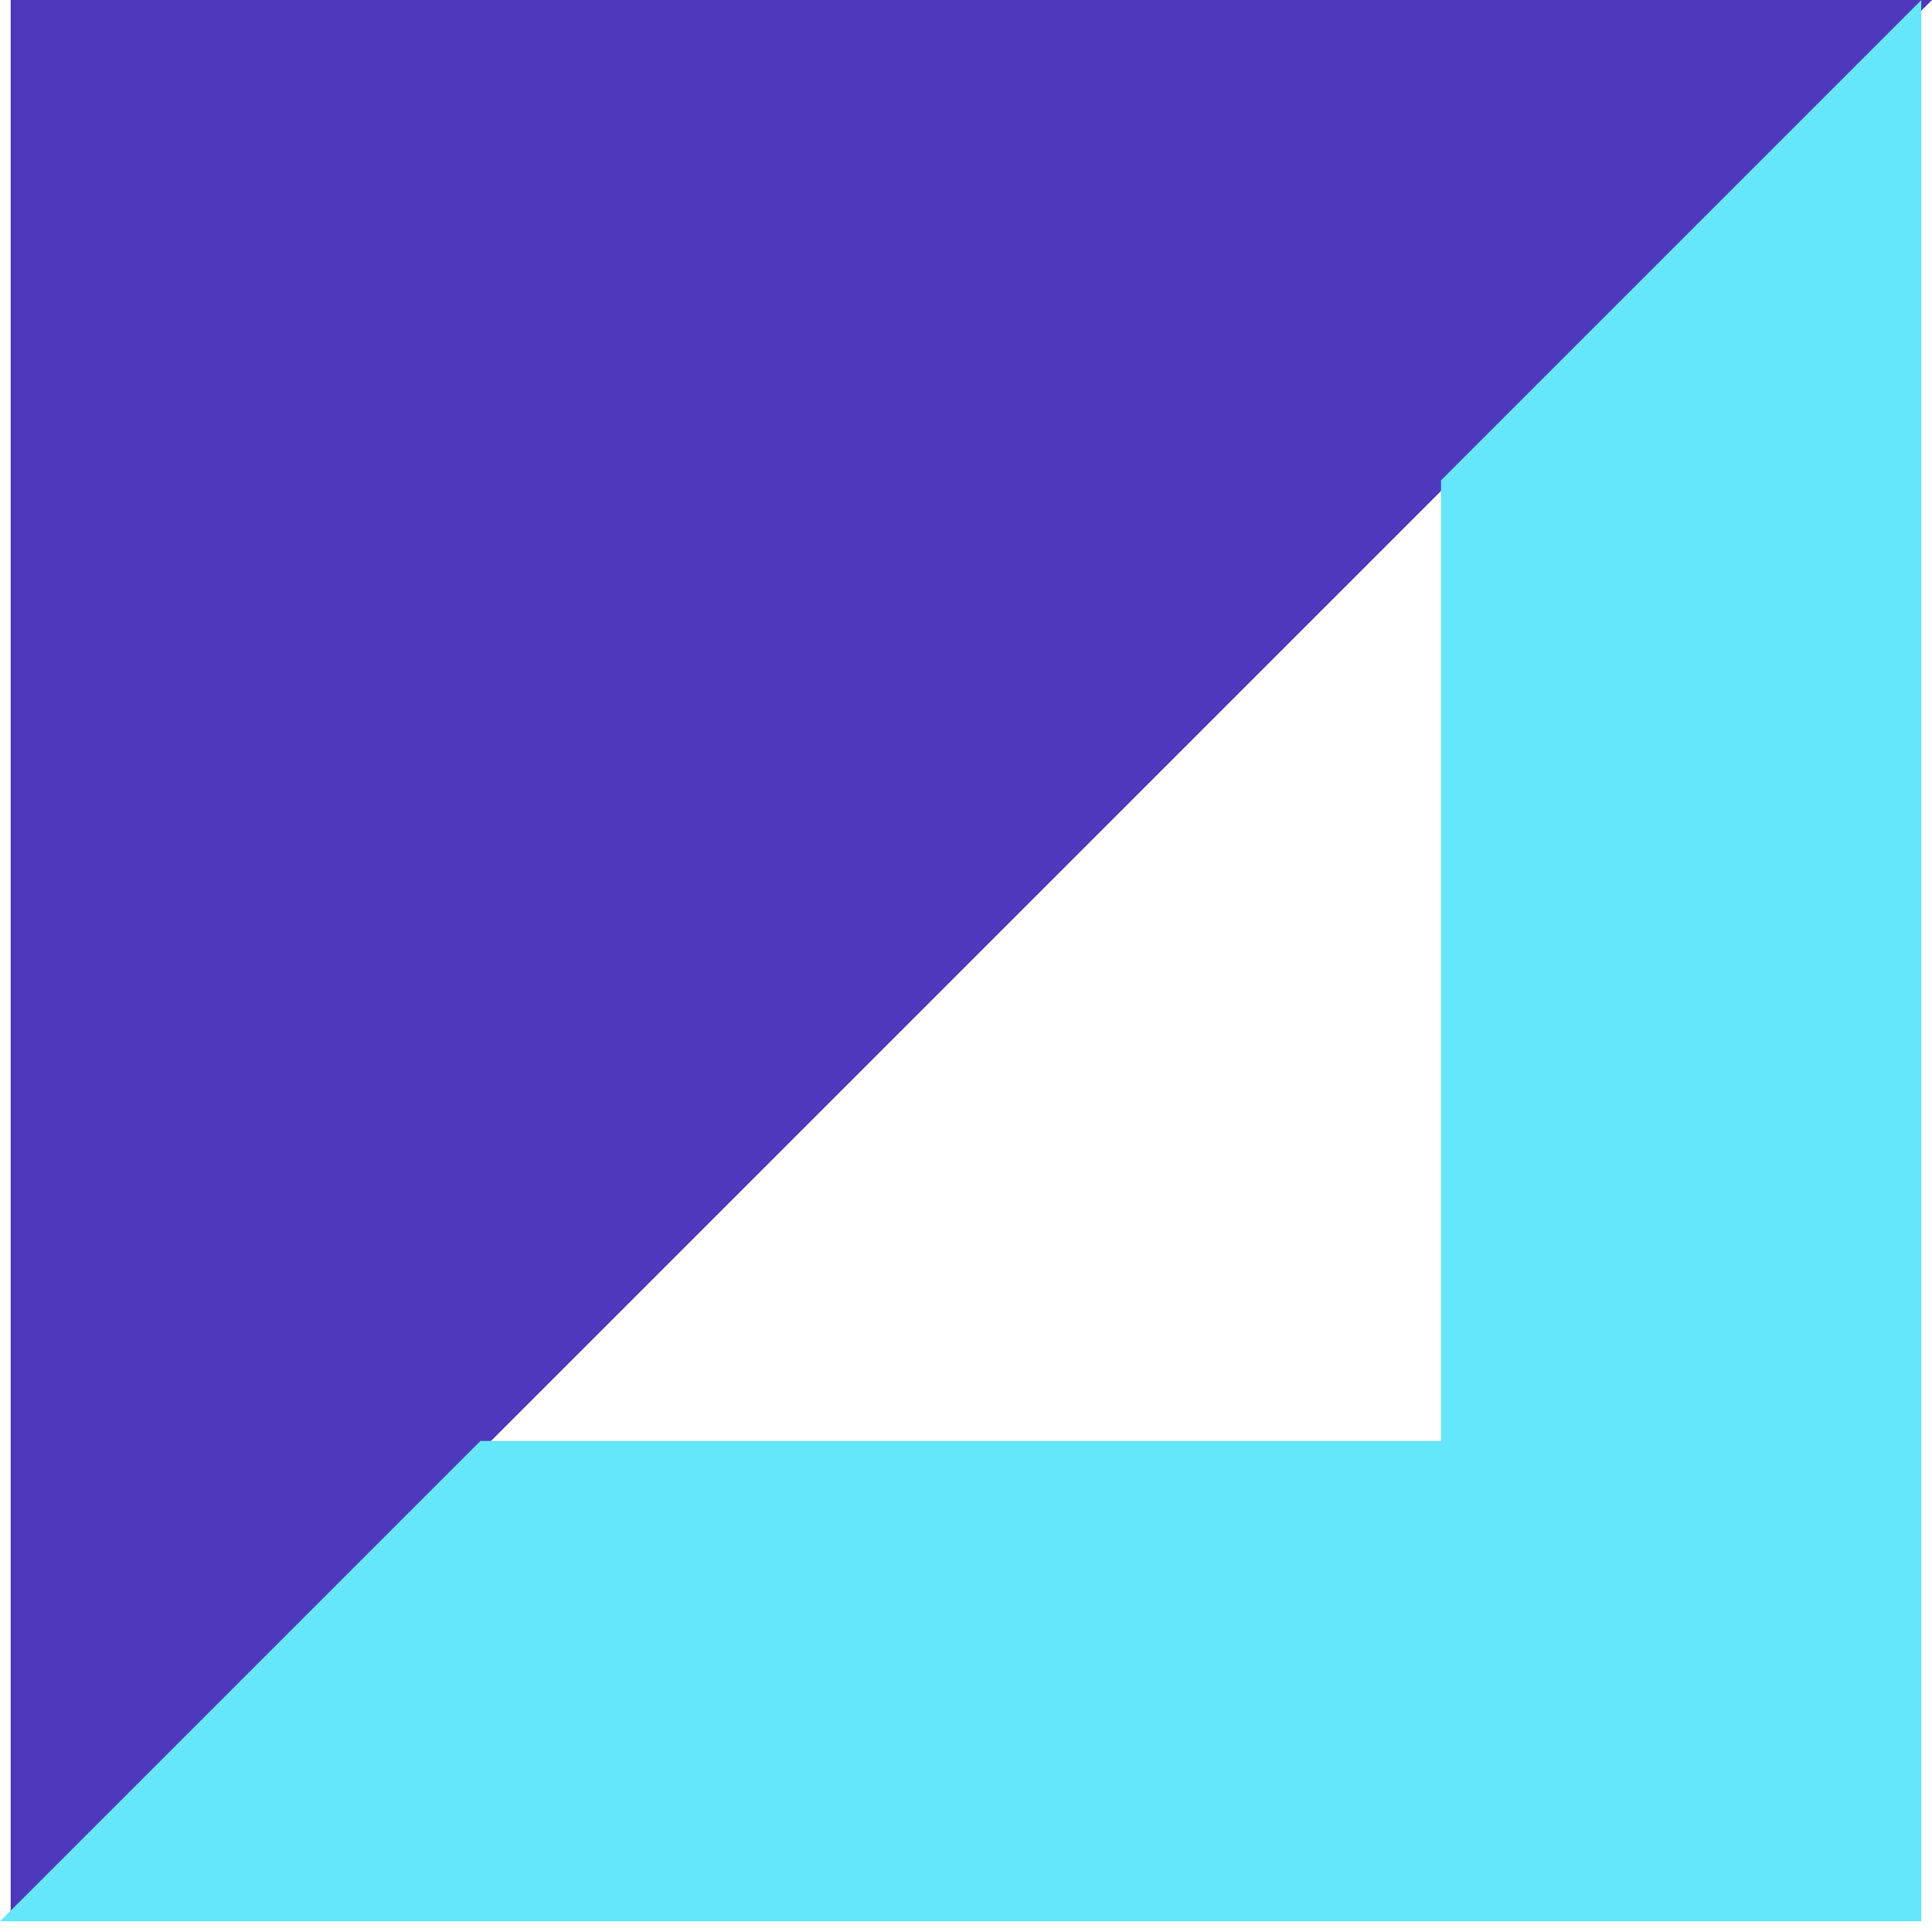 <svg width="40" height="40" viewBox="0 0 40 40" fill="none" xmlns="http://www.w3.org/2000/svg">
<path d="M0.22 39.779L40 -4.19617e-05H0.22V39.779Z" fill="#5038BC"/>
<path d="M39.779 39.779H0L9.945 29.834H29.835V9.944L39.779 0V39.779Z" fill="#64E6FB"/>
</svg>
